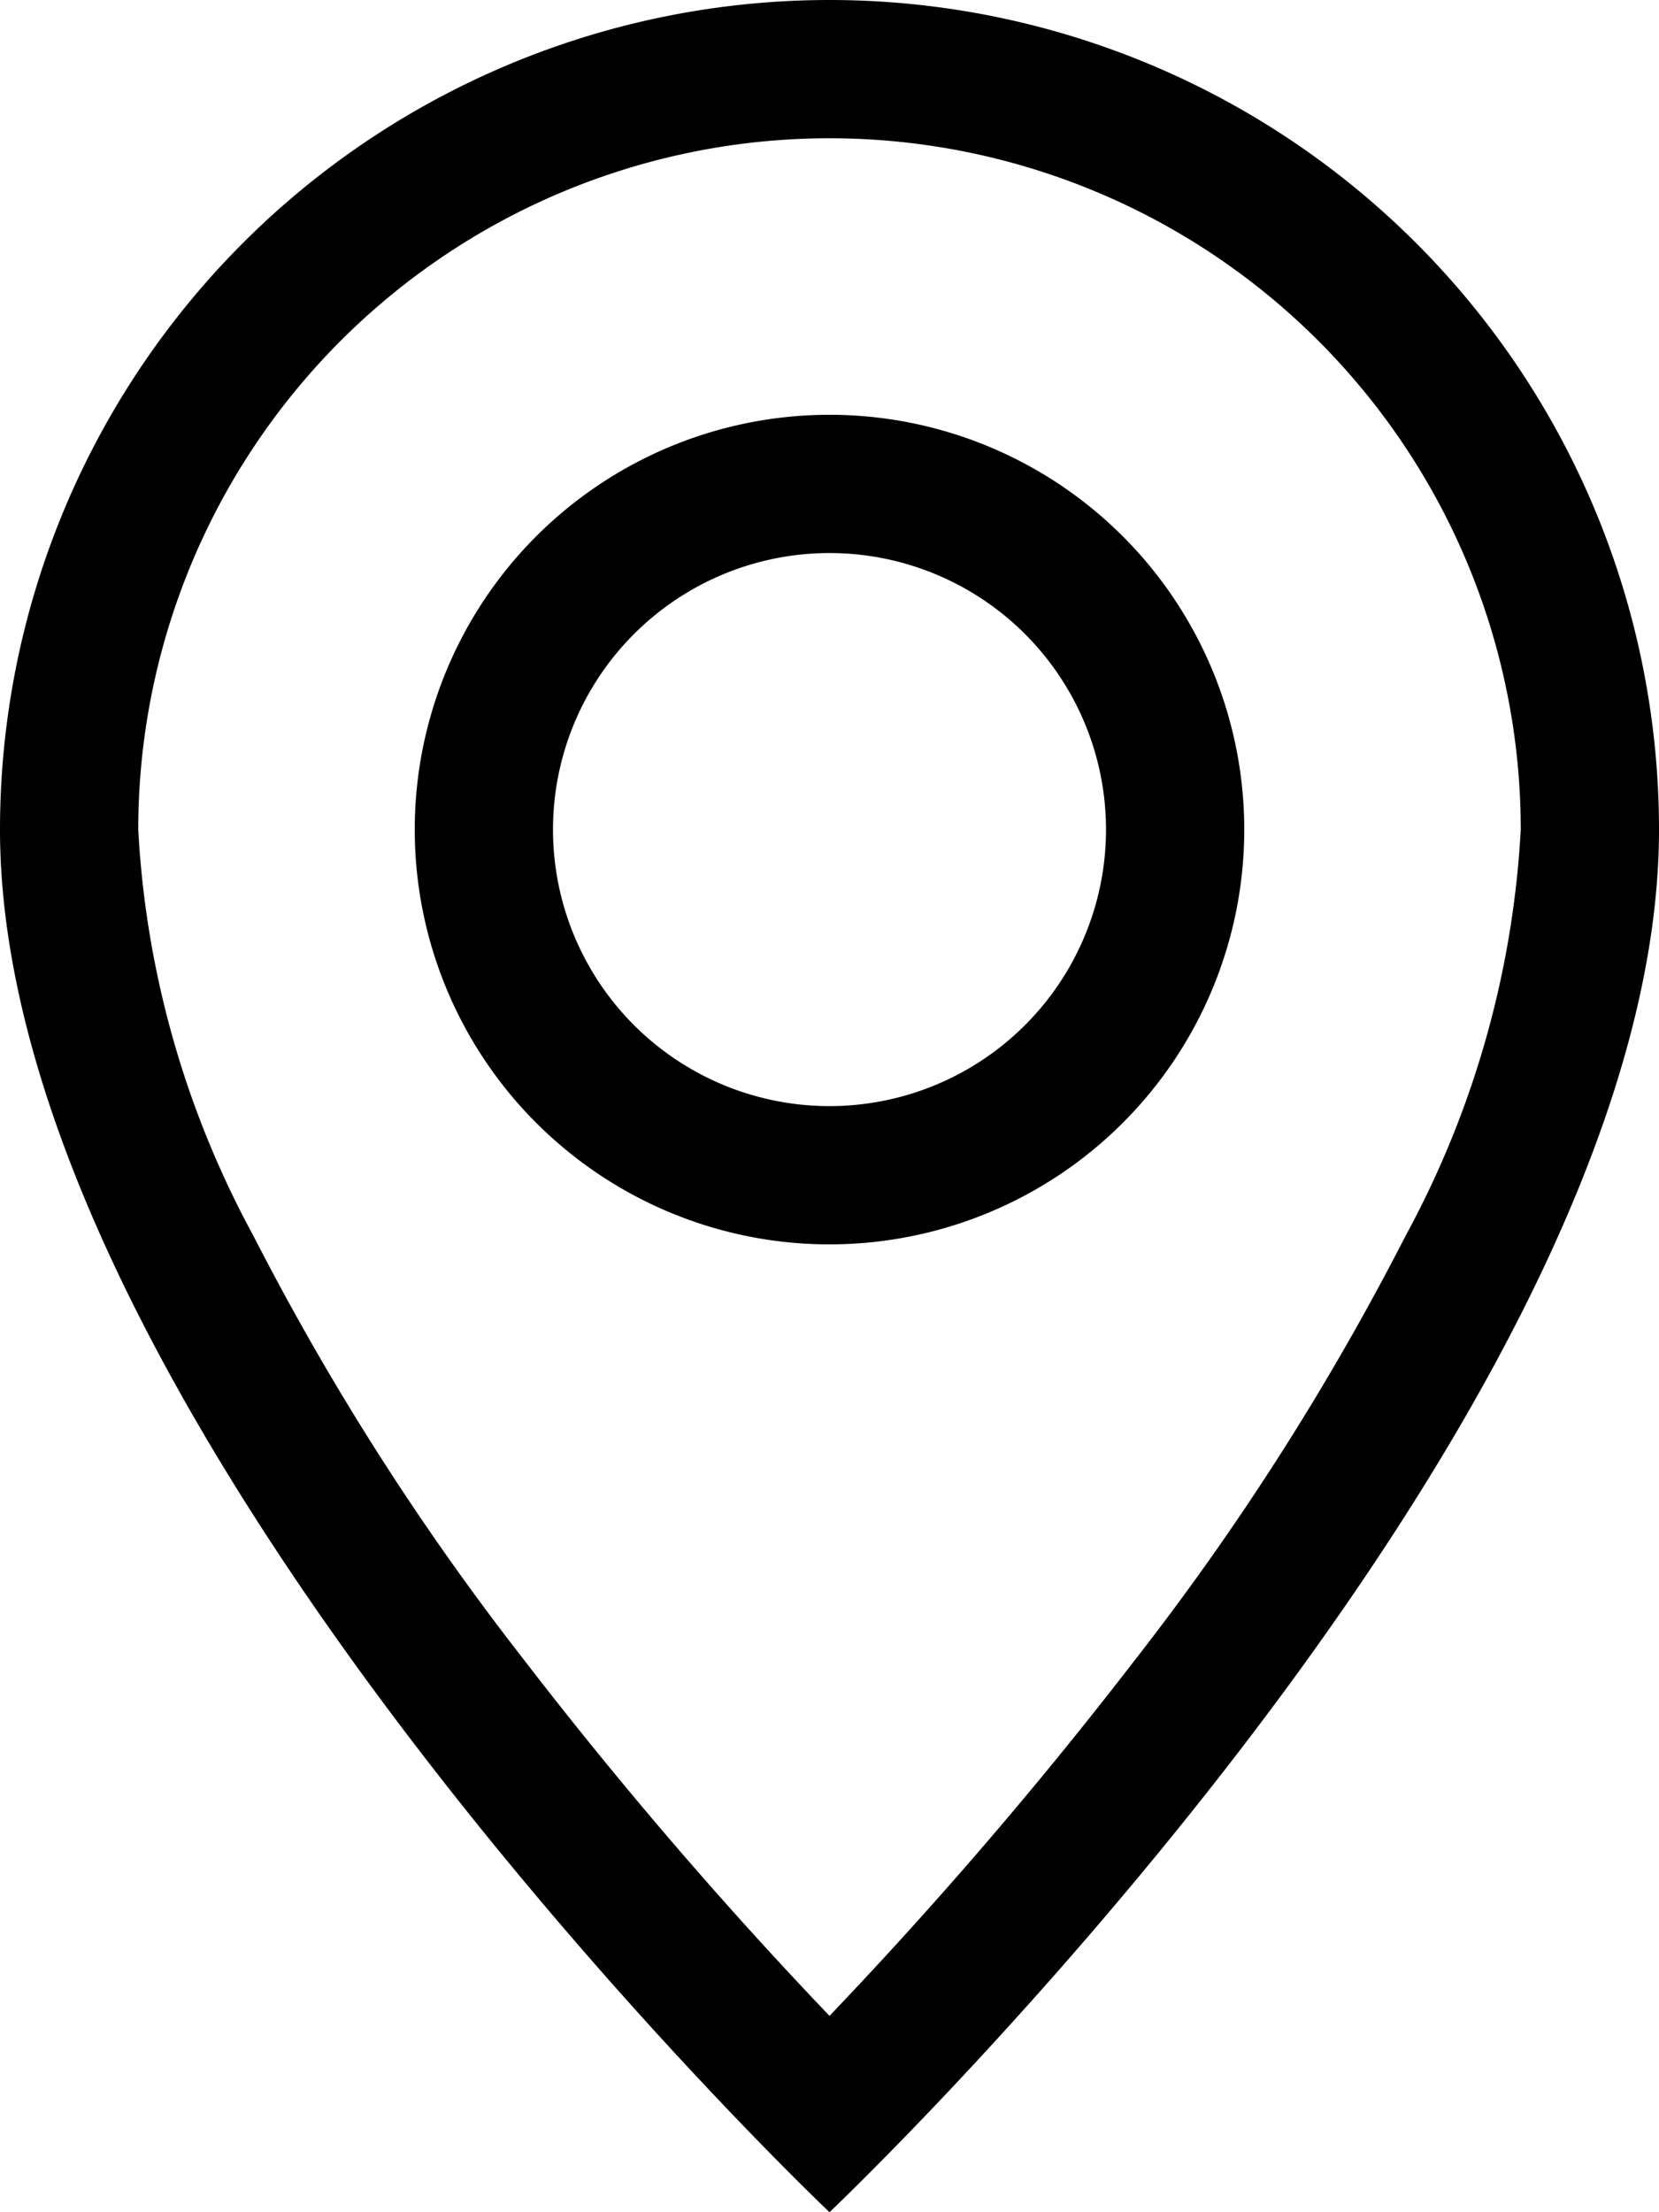 <svg xmlns="http://www.w3.org/2000/svg" width="12" height="16" viewBox="0 0 12 16">
  <g id="geo-alt" transform="translate(-2)">
    <path id="Path_8090" data-name="Path 8090" d="M12.166,8.94a19.226,19.226,0,0,1-1.96,3.07A32,32,0,0,1,8,14.58a32,32,0,0,1-2.206-2.57,19.226,19.226,0,0,1-1.96-3.07A6.919,6.919,0,0,1,3,6,5,5,0,1,1,13,6a6.933,6.933,0,0,1-.834,2.94M8,16s6-5.686,6-10A6,6,0,1,0,2,6c0,4.314,6,10,6,10"/>
    <path id="Path_8091" data-name="Path 8091" d="M8,8a2,2,0,1,1,2-2A2,2,0,0,1,8,8M8,9A3,3,0,1,0,5,6,3,3,0,0,0,8,9"/>
  </g>
</svg>
